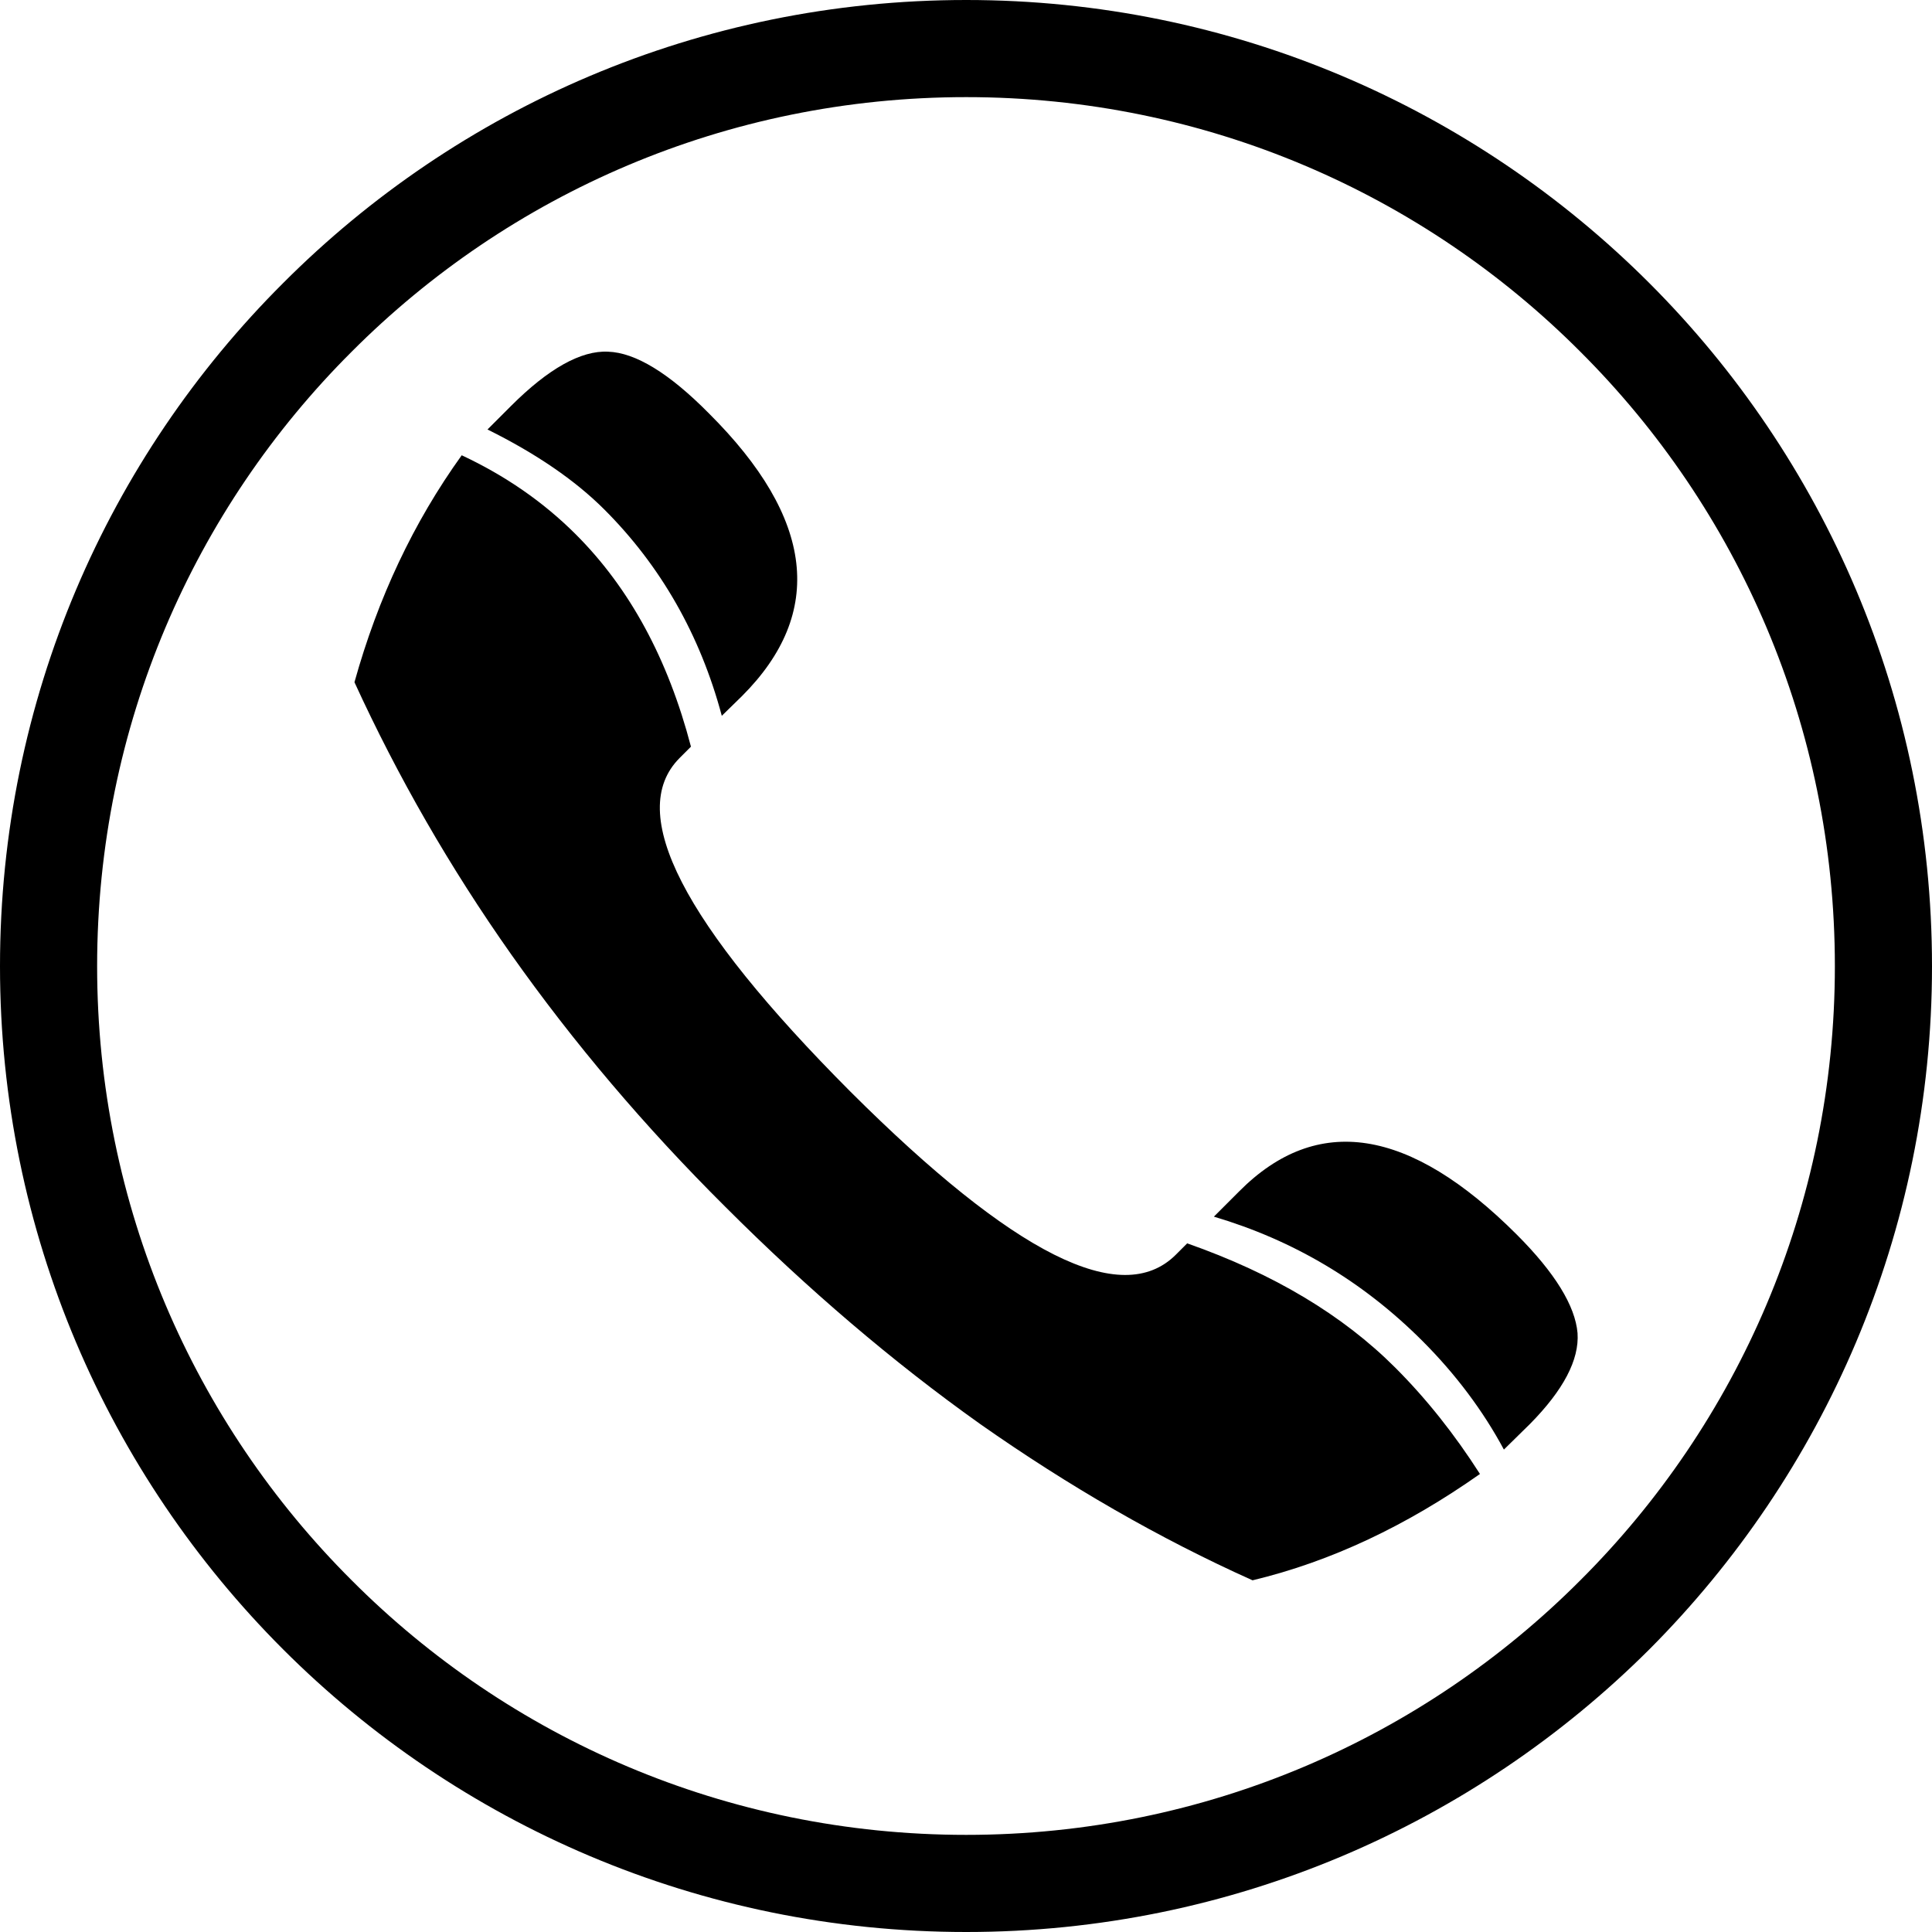 <?xml version="1.0" encoding="UTF-8"?>
<!DOCTYPE svg PUBLIC "-//W3C//DTD SVG 1.0//EN" "http://www.w3.org/TR/2001/REC-SVG-20010904/DTD/svg10.dtd">
<!-- Creator: CorelDRAW X7 -->
<svg xmlns="http://www.w3.org/2000/svg" xml:space="preserve" width="14.486mm" height="14.486mm" version="1.0" style="shape-rendering:geometricPrecision; text-rendering:geometricPrecision; image-rendering:optimizeQuality; fill-rule:evenodd; clip-rule:evenodd"
viewBox="0 0 4197 4197"
 xmlns:xlink="http://www.w3.org/1999/xlink">
 <defs>
  <style type="text/css">
   <![CDATA[
    .fil0 {fill:black}
   ]]>
  </style>
 </defs>
 <g id="Capa_x0020_1">
  <g id="_942329074400">
   <path class="fil0" d="M2099 0c579,0 1104,235 1484,615 379,379 614,904 614,1484 0,579 -235,1104 -614,1484 -380,379 -905,614 -1484,614 -580,0 -1105,-235 -1484,-614 -380,-380 -615,-905 -615,-1484 0,-580 235,-1105 615,-1484 379,-380 904,-615 1484,-615zm1334 764c-341,-342 -813,-553 -1334,-553 -522,0 -994,211 -1335,553 -342,341 -553,813 -553,1335 0,521 211,993 553,1334 341,342 813,553 1335,553 521,0 993,-211 1334,-553 342,-341 553,-813 553,-1334 0,-522 -211,-994 -553,-1335l0 0z"/>
   <path class="fil0" d="M1568 1555l44 -43c181,-181 157,-386 -72,-614 -87,-88 -160,-132 -219,-134 -59,-3 -130,37 -211,118l-51 51c105,52 190,110 254,174 122,122 208,272 255,448zm1699 1594l57 -56c72,-73 107,-139 103,-197 -5,-59 -49,-131 -132,-214 -233,-233 -434,-264 -603,-94l-55 55c172,51 323,140 453,270 72,72 132,152 177,236zm-546 284c171,-41 335,-119 494,-231 -55,-86 -116,-163 -184,-231 -114,-114 -264,-204 -452,-270l-25 25c-118,117 -352,-1 -706,-354 -365,-366 -489,-607 -372,-725l25 -25c-50,-191 -133,-344 -250,-461 -71,-71 -154,-128 -248,-172 -105,146 -182,310 -233,493 94,205 207,402 341,592 135,191 289,373 465,548 179,179 364,337 554,472 191,134 388,248 591,339l0 0z"/>
  </g>
 </g>
</svg>
